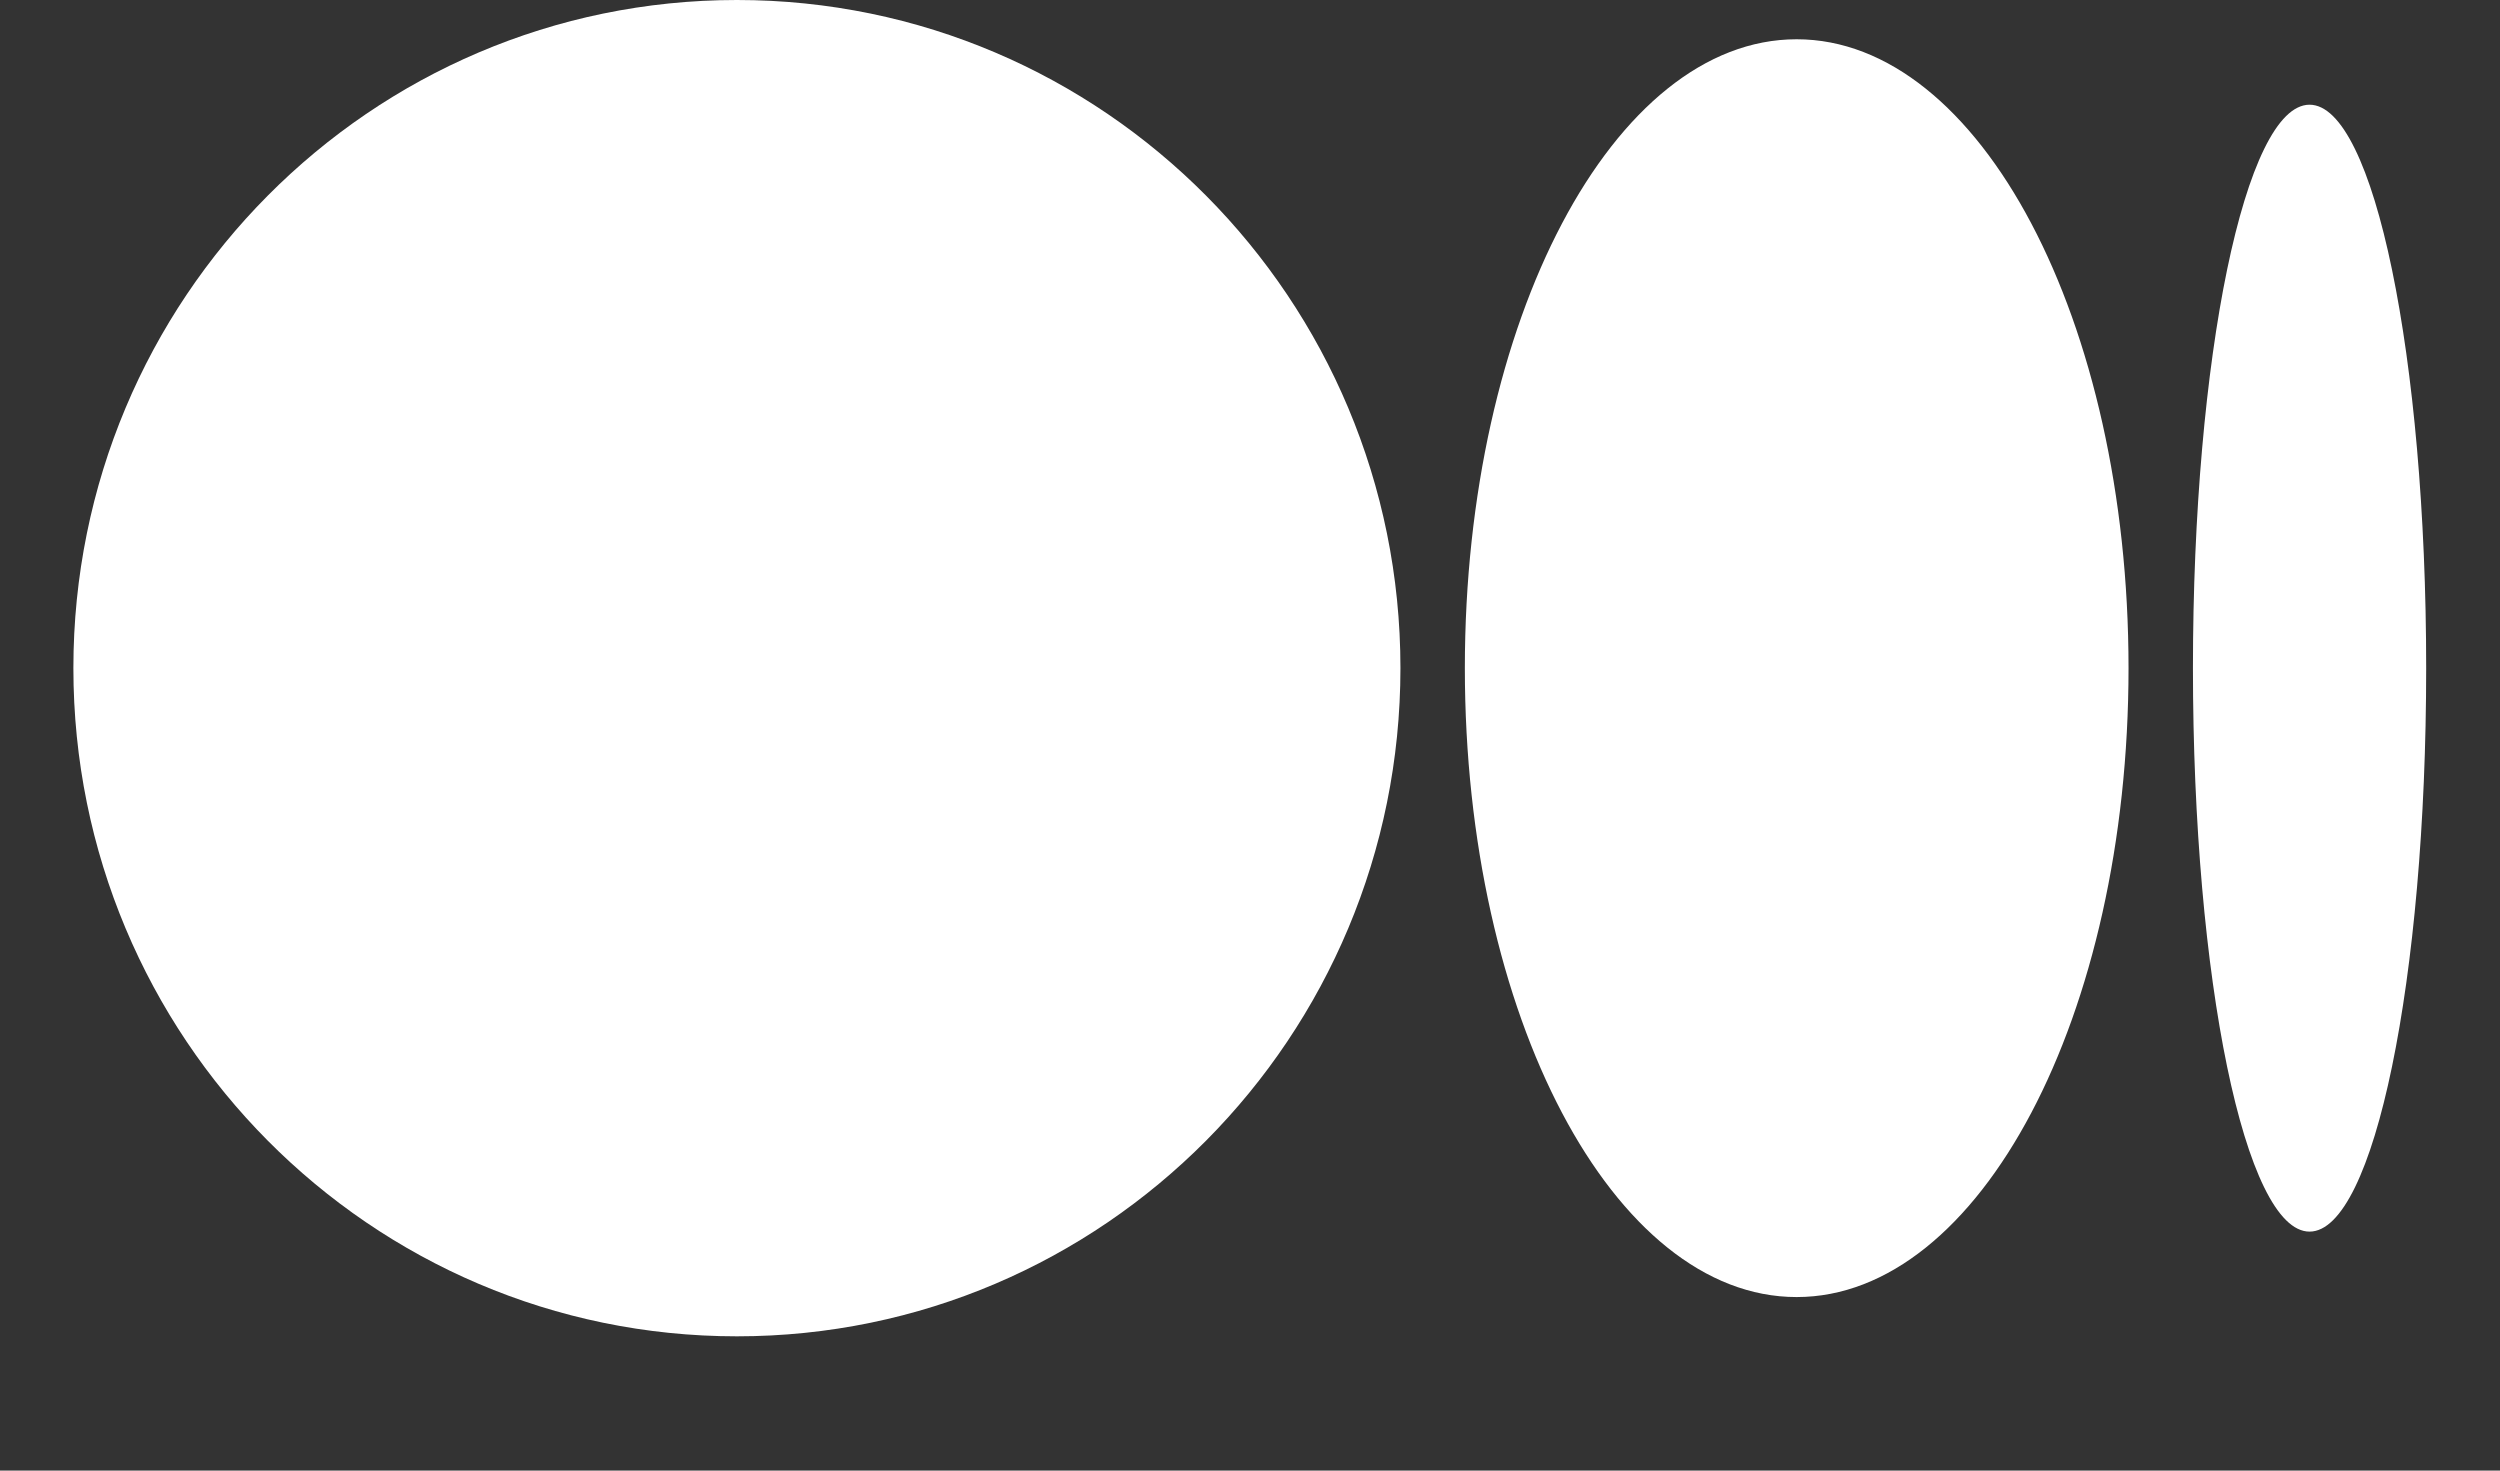 <svg width="17" height="10" viewBox="0 0 17 10" fill="none" xmlns="http://www.w3.org/2000/svg">
<rect x="0" y="0" width="17" height="10" fill="#333333" stroke="none"/>
<path d="M9.523 4.543C9.523 7.053 7.503 9.087 5.011 9.087C2.519 9.087 0.499 7.053 0.499 4.543C0.499 2.034 2.519 0 5.011 0C7.503 0 9.523 2.034 9.523 4.543Z" fill="white"/>
<path d="M14.474 4.543C14.474 6.905 13.463 8.82 12.217 8.82C10.971 8.82 9.961 6.905 9.961 4.543C9.961 2.182 10.971 0.267 12.217 0.267C13.463 0.267 14.474 2.181 14.474 4.543Z" fill="white"/>
<path d="M16.498 4.543C16.498 6.66 16.143 8.375 15.705 8.375C15.267 8.375 14.912 6.66 14.912 4.543C14.912 2.427 15.267 0.712 15.705 0.712C16.143 0.712 16.498 2.427 16.498 4.543Z" fill="white"/>
</svg>
